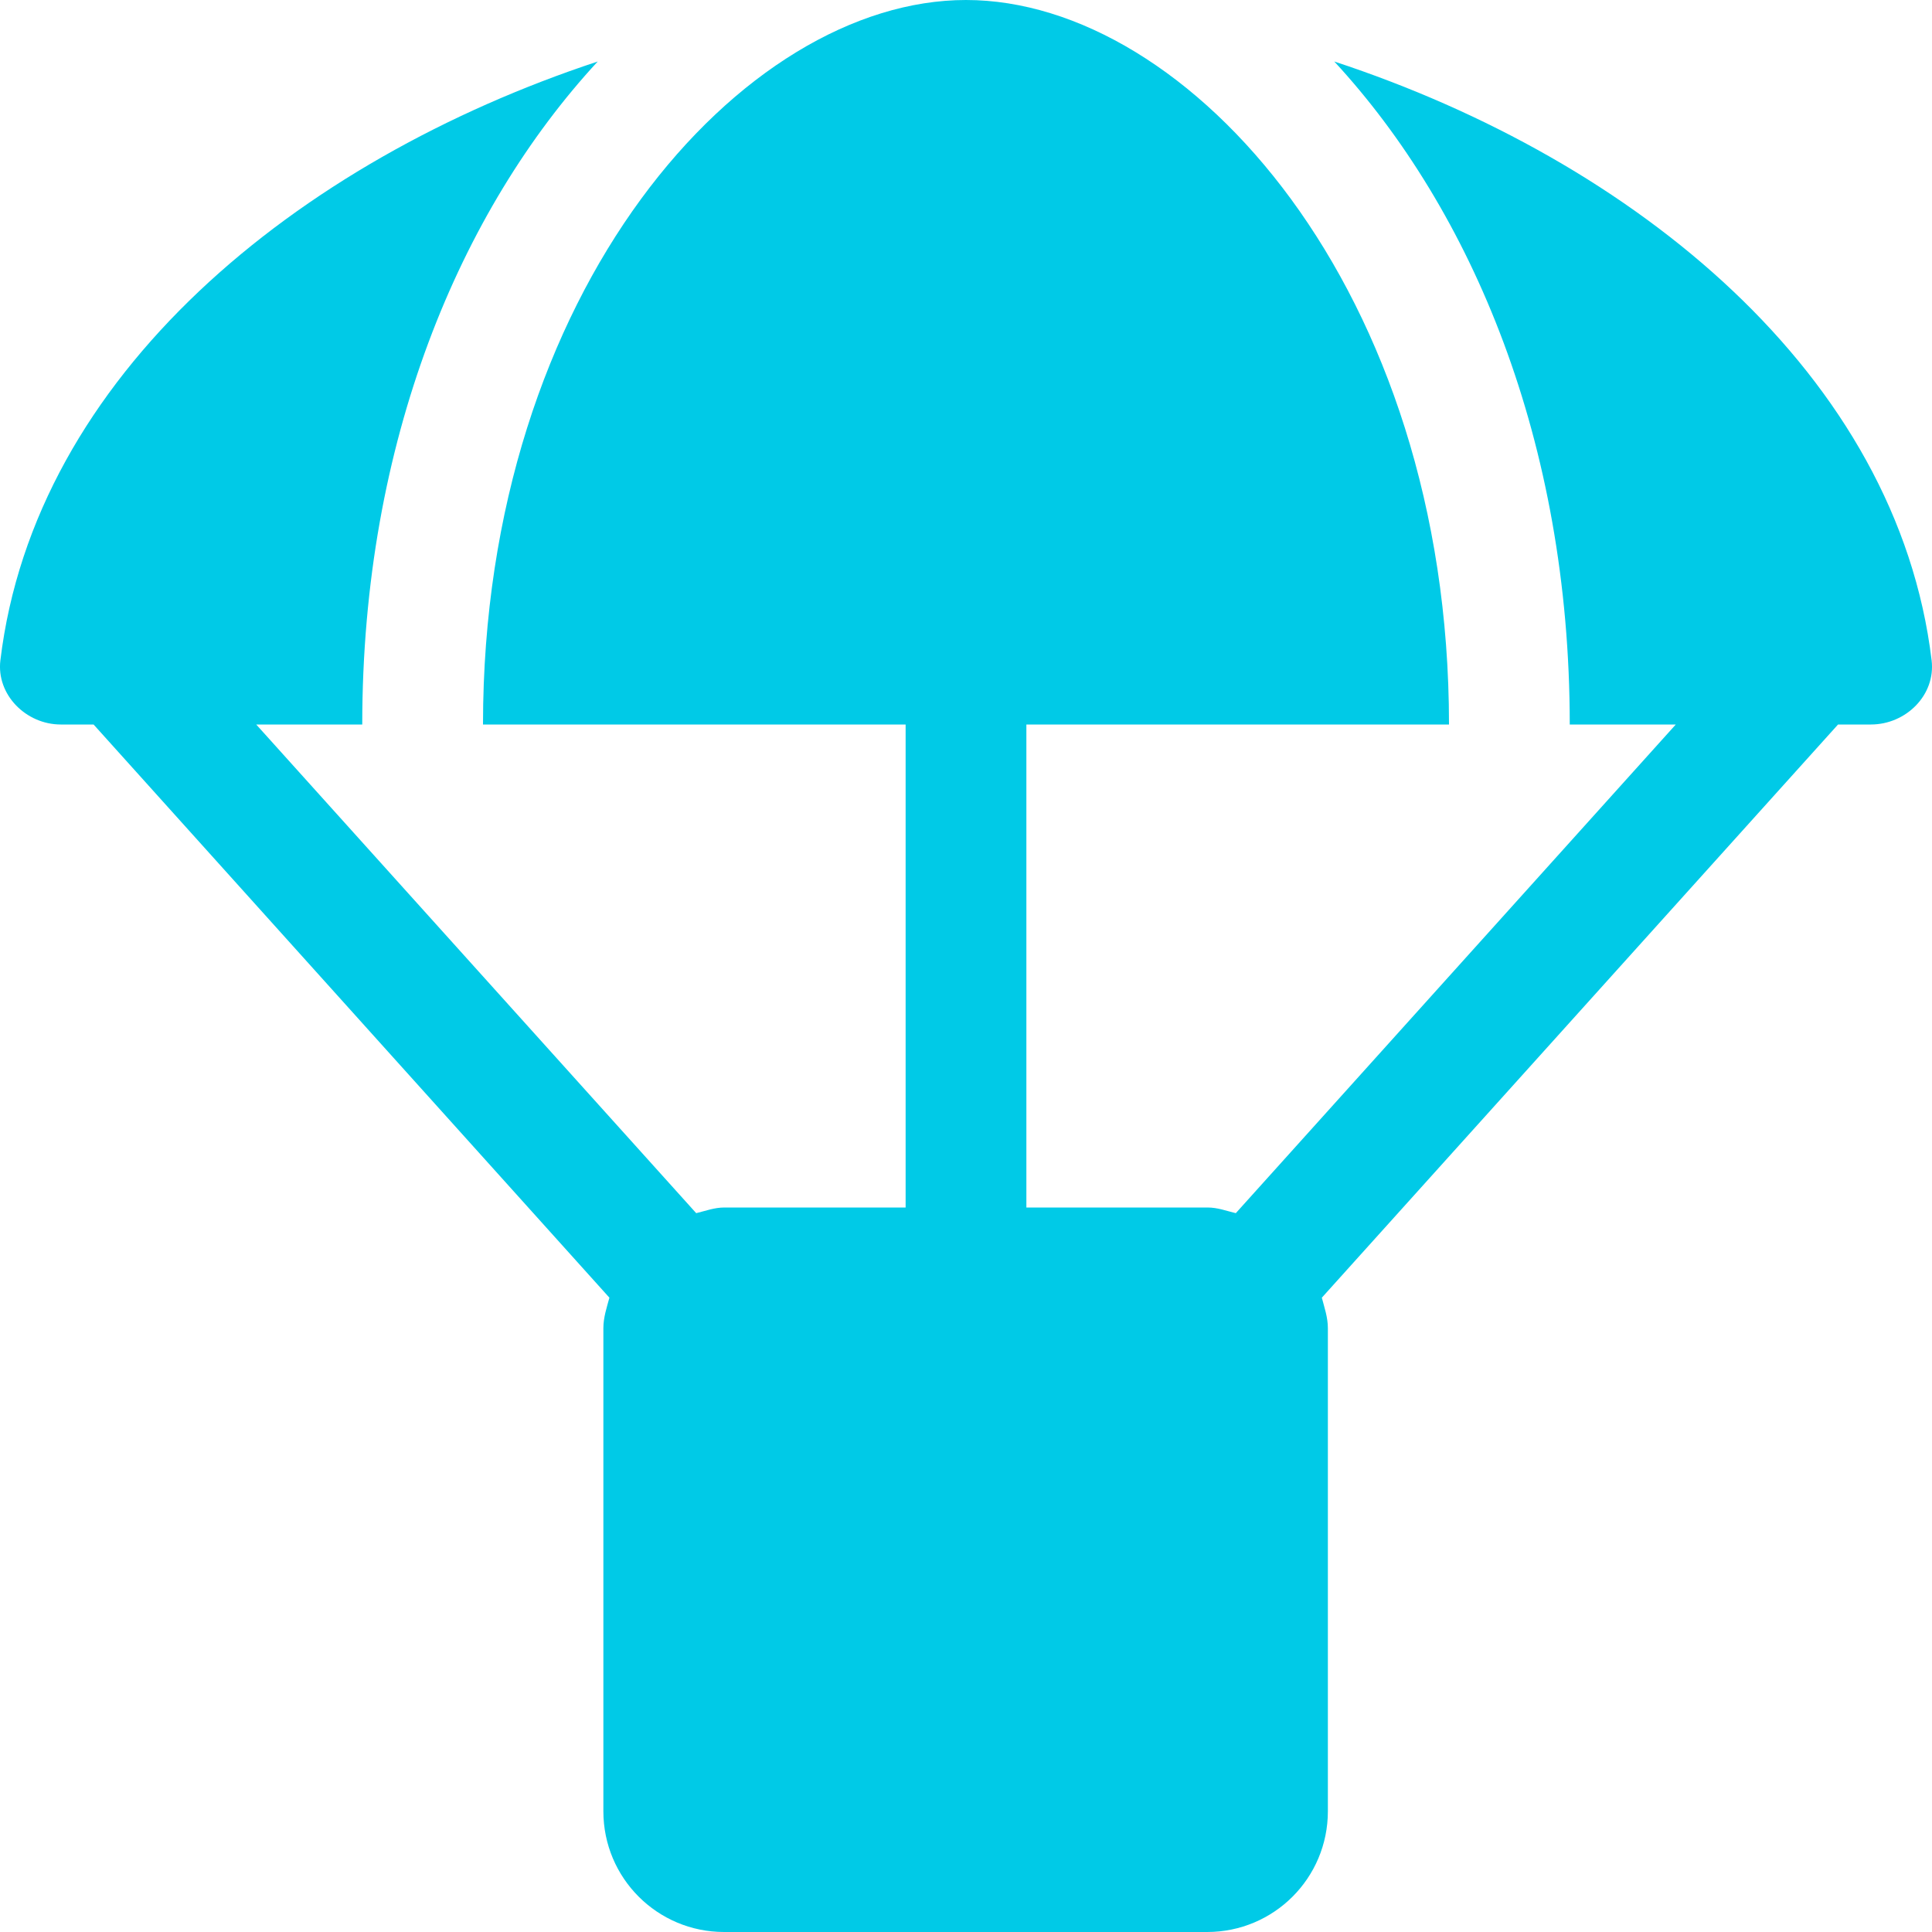 <?xml version="1.0" encoding="utf-8"?>
<!-- Generator: Adobe Illustrator 19.0.0, SVG Export Plug-In . SVG Version: 6.00 Build 0)  -->
<svg version="1.1" id="Warstwa_1" xmlns="http://www.w3.org/2000/svg" xmlns:xlink="http://www.w3.org/1999/xlink" x="0px" y="0px"
	 viewBox="131 -206 512 512" style="enable-background:new 131 -206 512 512;" xml:space="preserve">
<style type="text/css">
	.st0{fill:#00CAE7;}
</style>
<path class="st0" d="M642.9-31c-9.1-75.6-78.4-132.4-158.3-158.7C521-150.3,547-89.1,547-14h28.1L458.5,115.5
	c-2.5-0.6-4.8-1.5-7.5-1.5h-48V-14h112c0-115.2-68.9-192-128-192S259-129.2,259-14h112v128h-48c-2.7,0-5,0.9-7.5,1.5L198.9-14H227
	c0-75.1,26-136.3,62.4-175.7C209.5-163.3,140.2-106.5,131.1-31c-1.1,9.1,6.8,17,16,17h8.7l136.7,151.9c-0.7,2.6-1.6,5.2-1.6,8.1v128
	c0,17.7,14.3,32,32,32h128c17.7,0,32-14.3,32-32V146c0-2.9-0.9-5.4-1.6-8.1L618.1-14h8.7C636.1-14,644-21.8,642.9-31L642.9-31z"/>
</svg>
